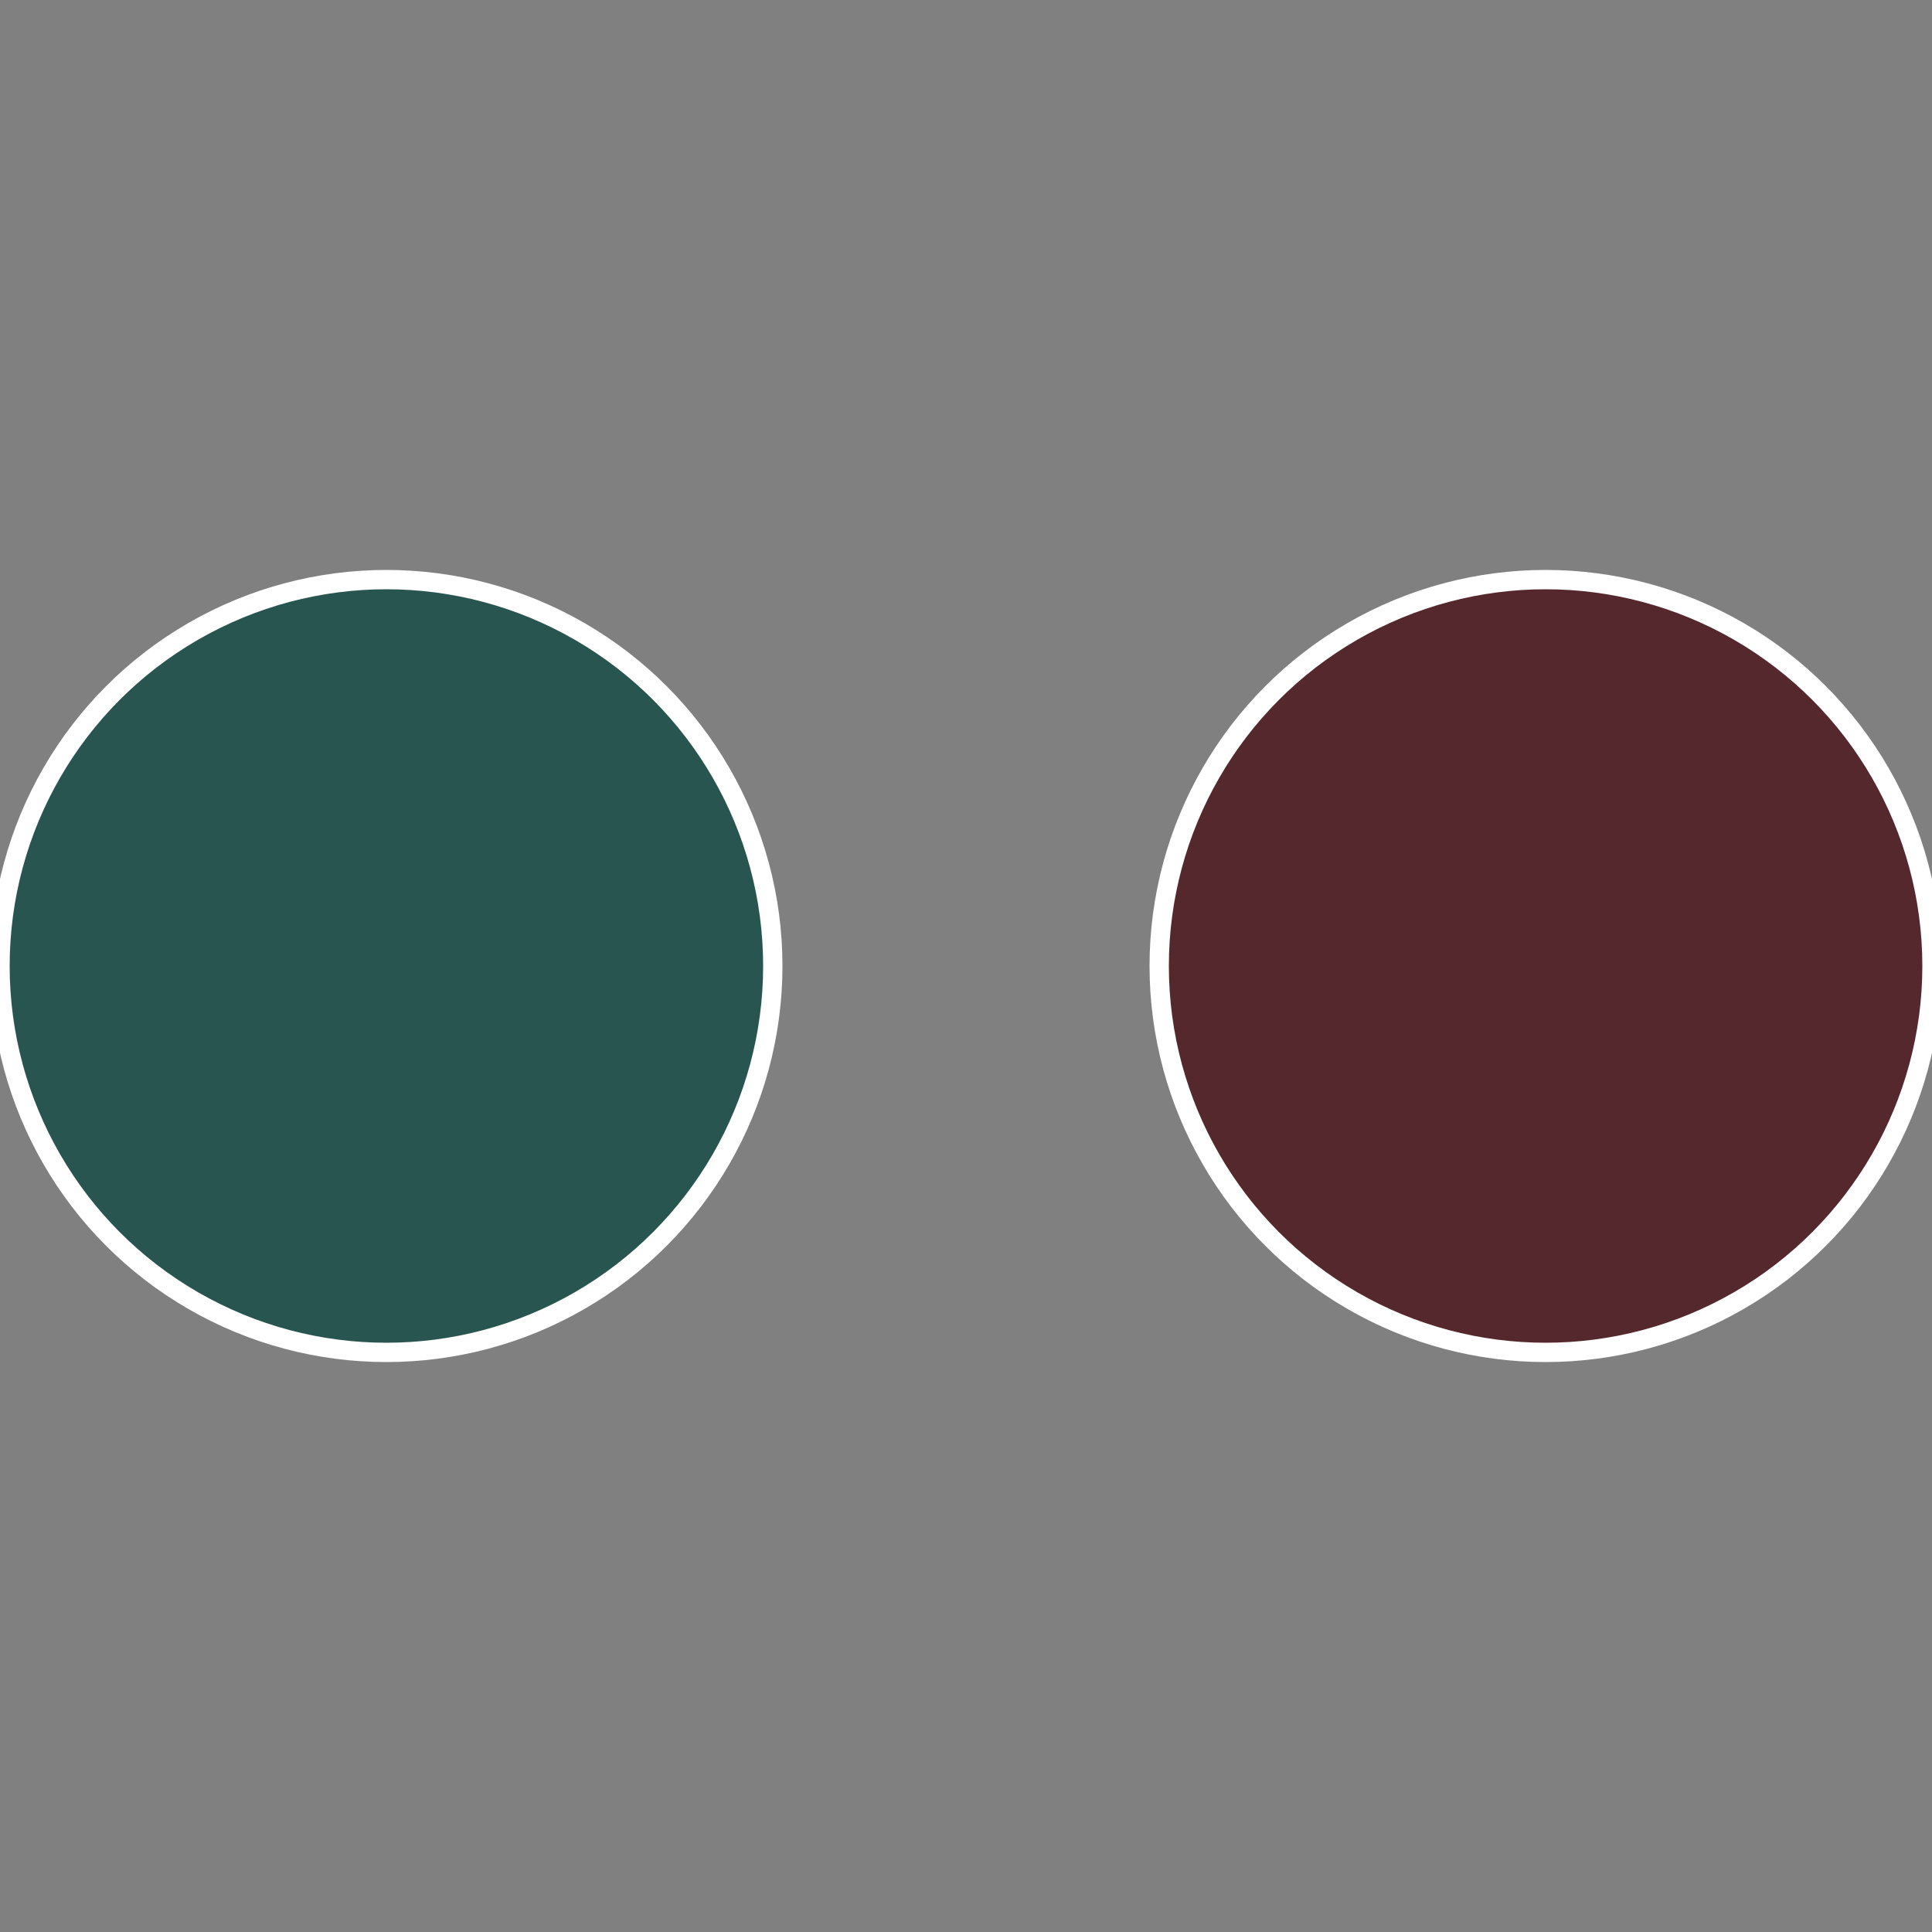 <?xml version="1.0" standalone="no"?>
<svg width="500" height="500" viewBox="-1 -1 2 2" xmlns="http://www.w3.org/2000/svg">
 
                <rect x="-1" y="-1" width="2" height="2" fill="#808080" stroke="none"/>
 
                <circle cx="0.6" cy="0" r="0.4" fill="#55282e" stroke="#fff" stroke-width="1%" />
             
                <circle cx="-0.6" cy="7.3478807948841E-17" r="0.4" fill="#28554f" stroke="#fff" stroke-width="1%" />
            </svg>
